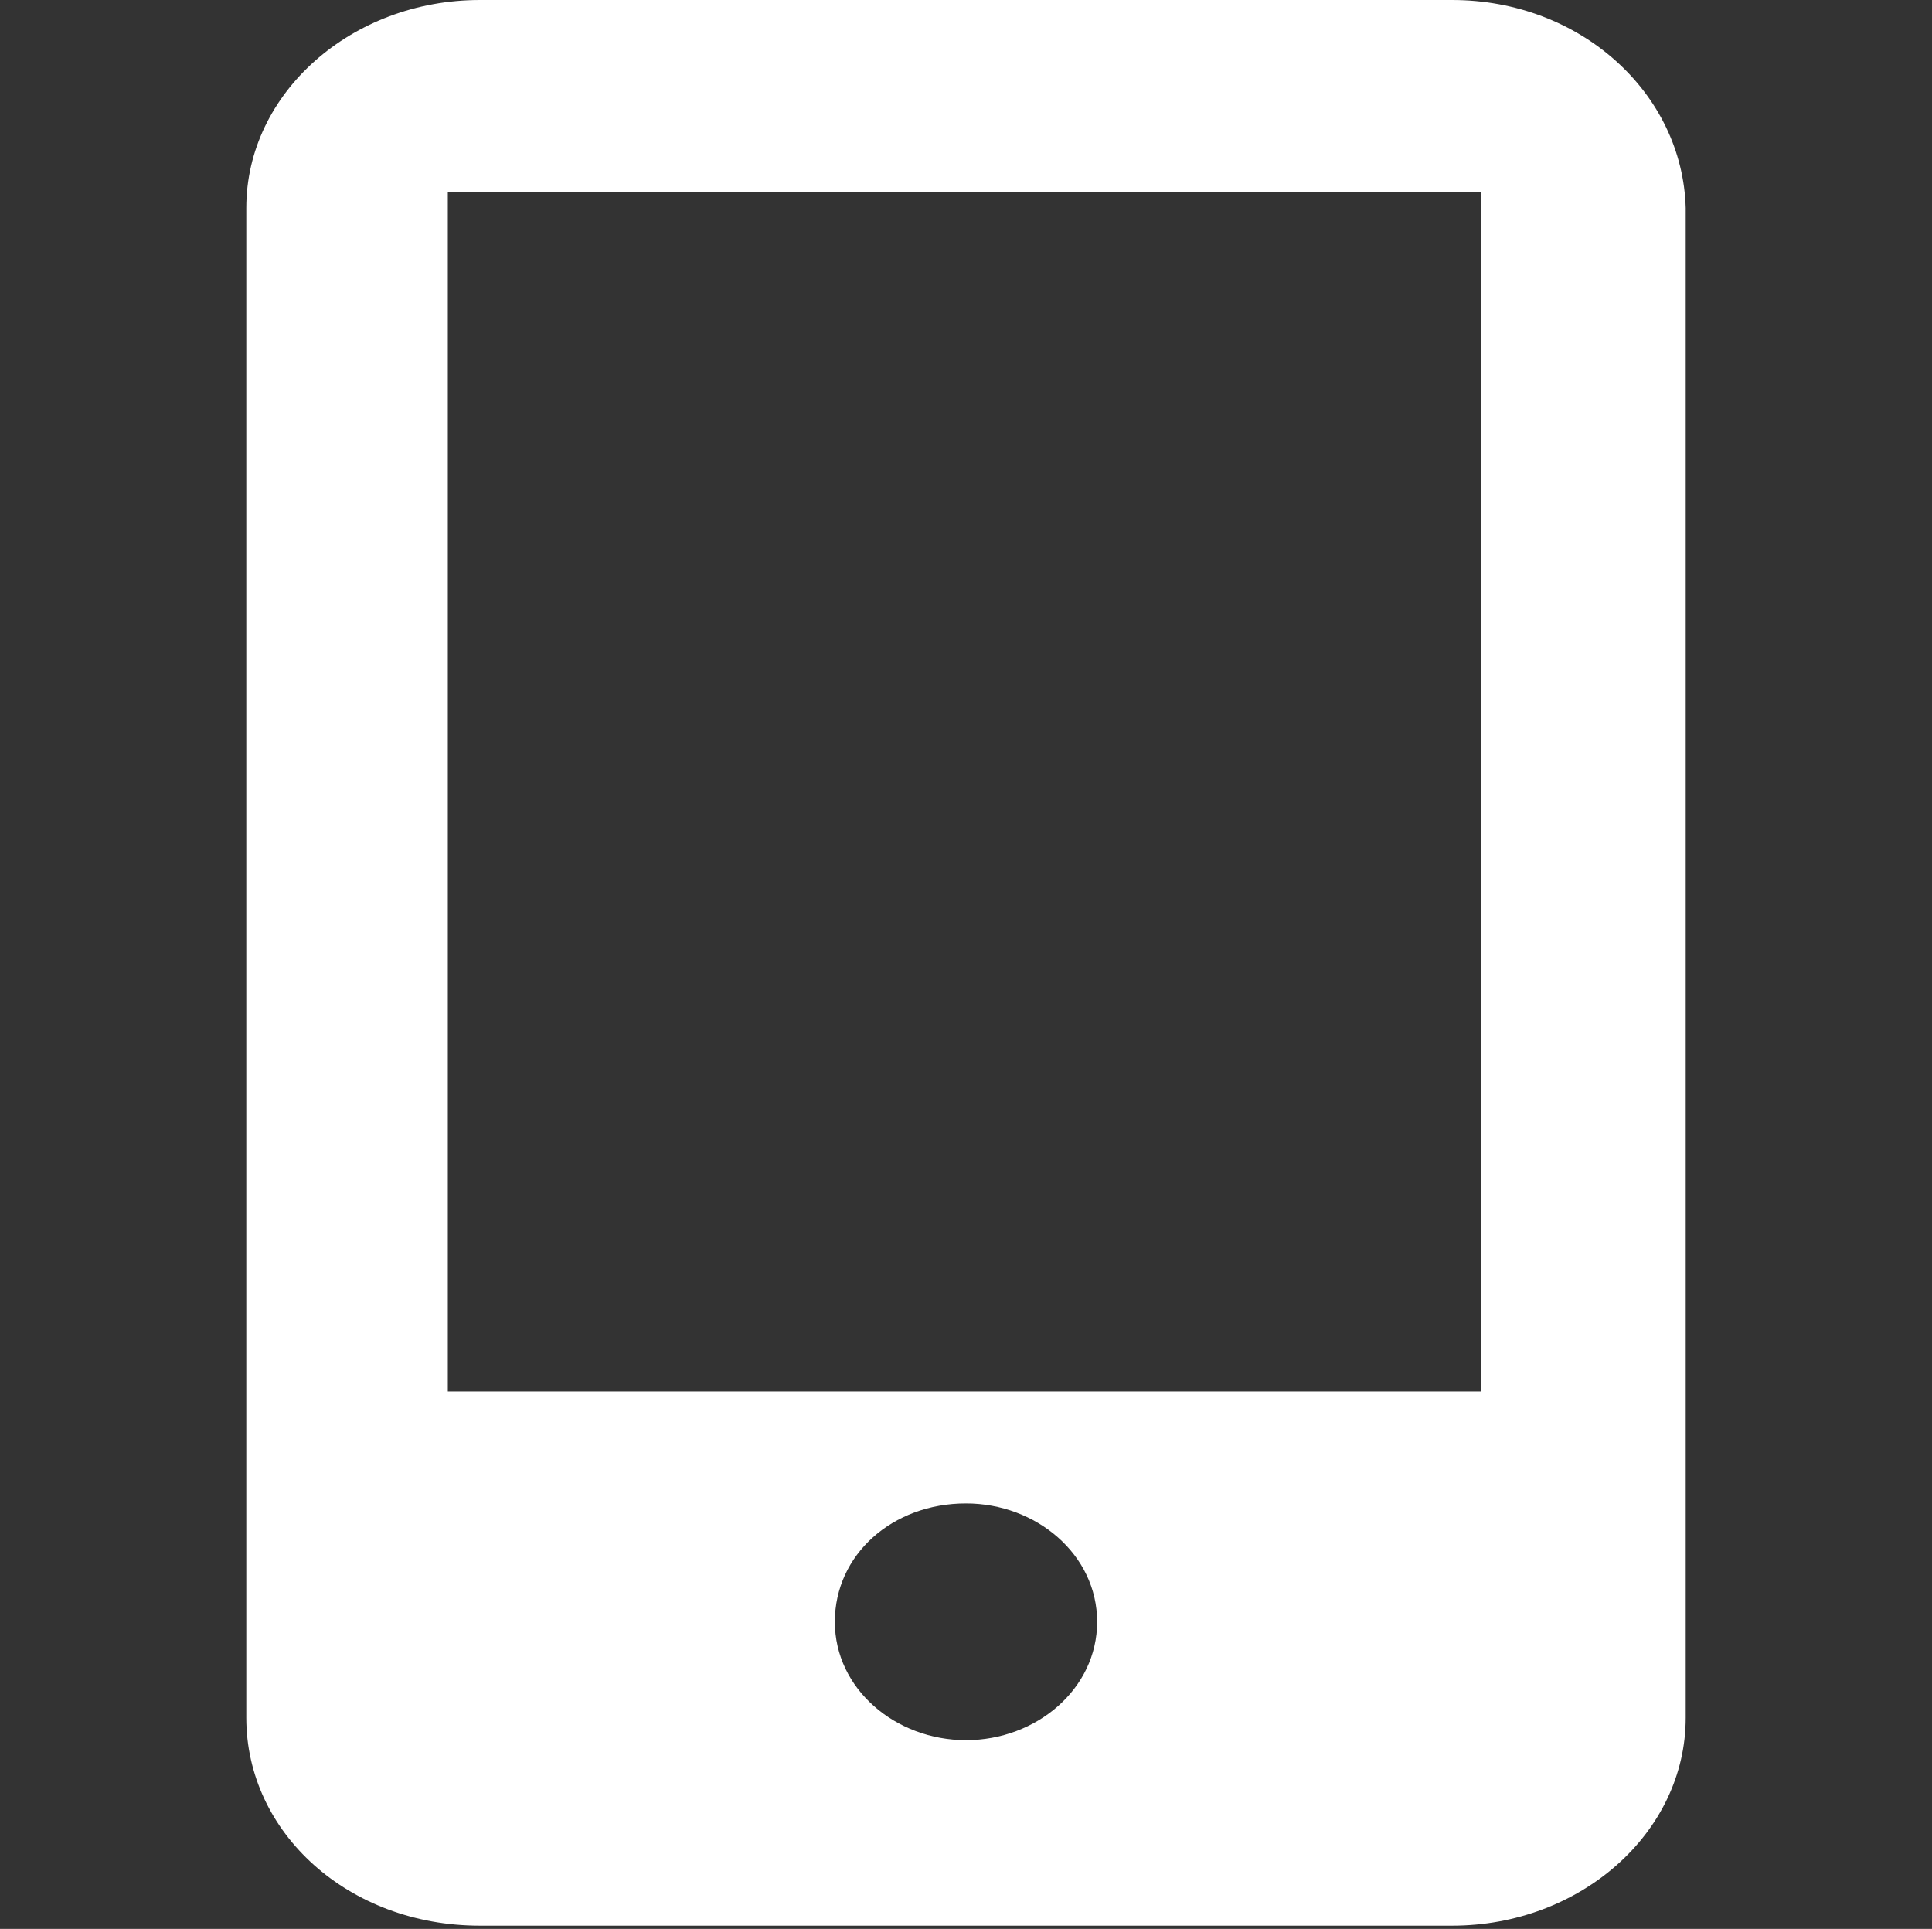 <?xml version="1.0" encoding="UTF-8"?>
<!-- Generator: Adobe Illustrator 26.5.0, SVG Export Plug-In . SVG Version: 6.00 Build 0)  -->
<svg xmlns="http://www.w3.org/2000/svg" xmlns:xlink="http://www.w3.org/1999/xlink" version="1.1" id="katman_1" x="0px" y="0px" viewBox="0 0 60.4 60.3" style="enable-background:new 0 0 60.4 60.3;" xml:space="preserve">
<rect x="0" y="0" width="60.4" height="60.3" fill="#333333" stroke="none"/>
<style type="text/css">
	.st0{fill:#FFFFFF;}
</style>
<path class="st0" d="M45.4,0H15c-4,0-7.3,2.9-7.3,6.5v47.2c0,3.6,3.2,6.5,7.3,6.5h30.4c4,0,7.3-2.9,7.3-6.5V6.5  C52.6,2.9,49.4,0,45.4,0z M30.2,54.4c-2.2,0-4.1-1.6-4.1-3.7s1.8-3.7,4.1-3.7c2.2,0,4.1,1.6,4.1,3.7S32.4,54.4,30.2,54.4z   M46.4,43.5H14V6h32.3V43.5z"></path>
</svg>
